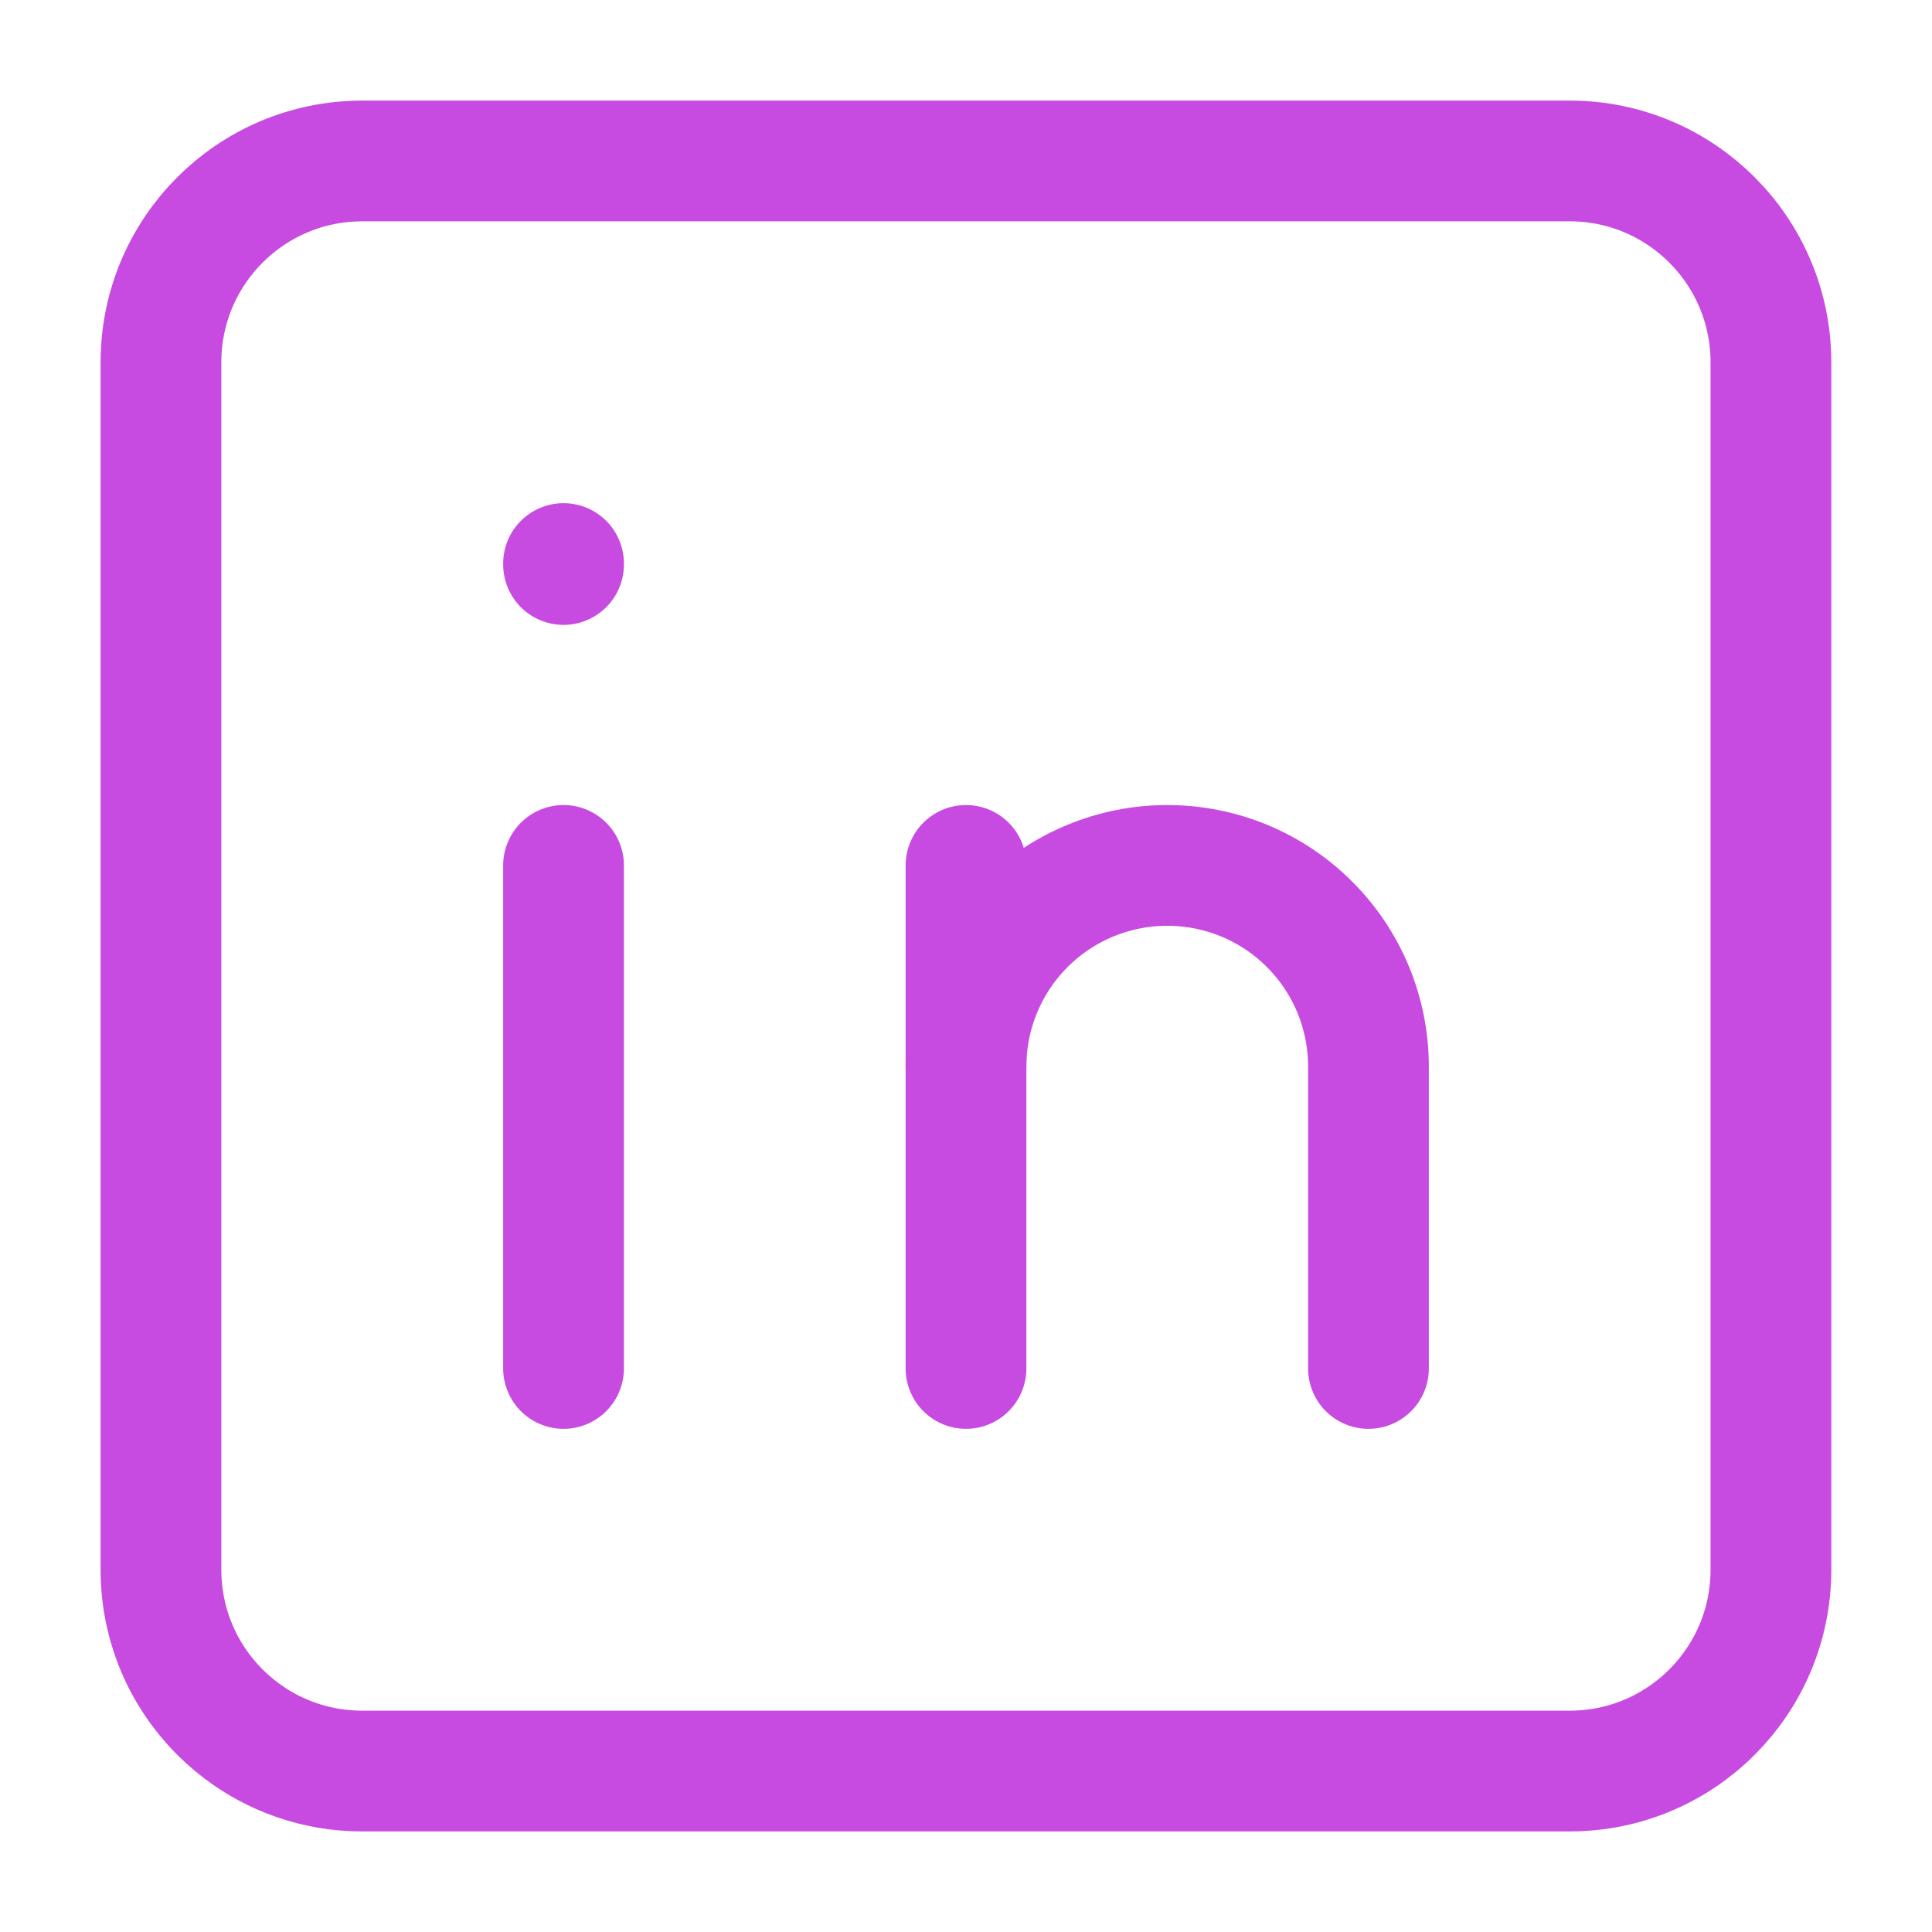 <svg width="16" height="16" viewBox="0 0 16 16" fill="none" stroke="#C84BE1" xmlns="http://www.w3.org/2000/svg">
    <g stroke-linecap="round" stroke-linejoin="round">
        <path d="M13 1.333H3C2.079 1.333 1.333 2.08 1.333 3V13C1.333 13.921 2.079 14.667 3 14.667H13C13.92 14.667 14.666 13.921 14.666 13V3C14.666 2.08 13.92 1.333 13 1.333Z"/>
        <path d="M4.667 7.167V11.333"/>
        <path d="M4.667 4.667V4.675"/>
        <path d="M8 11.333V7.167"/>
        <path d="M11.333 11.333V8.833C11.333 8.391 11.158 7.967 10.845 7.655C10.533 7.342 10.109 7.167 9.667 7.167C9.225 7.167 8.801 7.342 8.488 7.655C8.176 7.967 8 8.391 8 8.833"/>
    </g>
</svg>